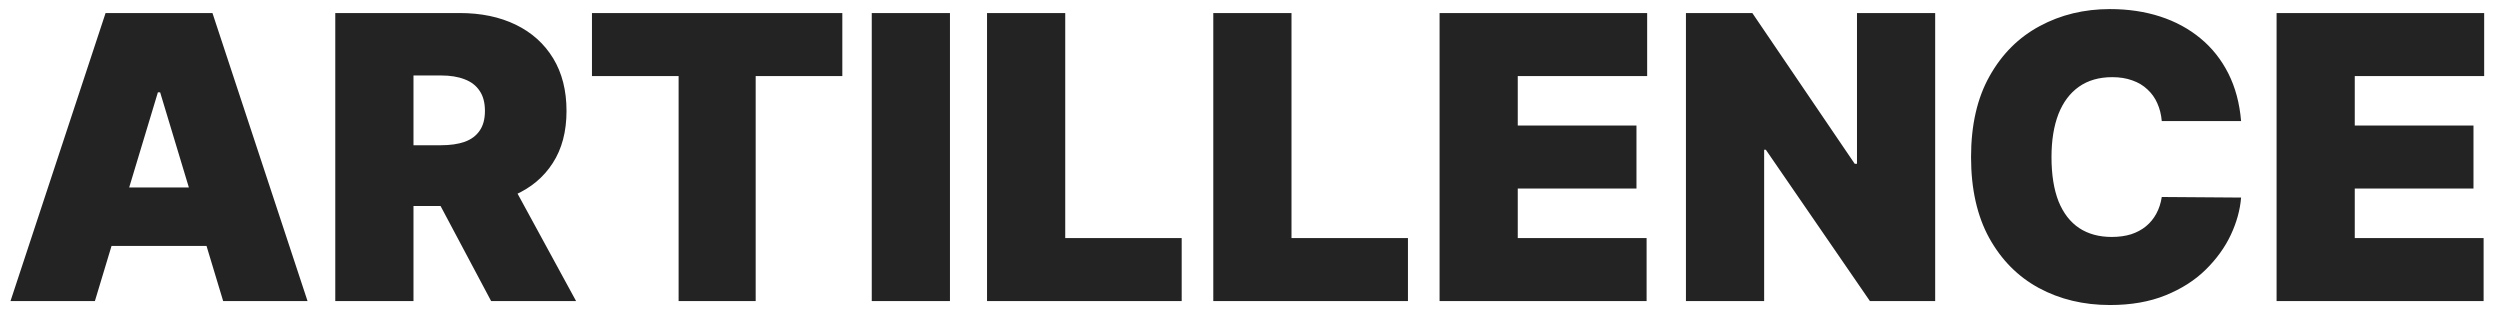 <svg width="117" height="15" viewBox="0 0 117 15" fill="none" xmlns="http://www.w3.org/2000/svg">
<path d="M4.441 14.09H0.491L4.941 0.61H9.943L14.393 14.09H10.444L7.495 4.322H7.389L4.441 14.09ZM3.703 8.772H11.128V11.51H3.703V8.772ZM15.691 14.09V0.61H21.51C22.511 0.61 23.386 0.792 24.137 1.156C24.887 1.52 25.471 2.045 25.888 2.729C26.305 3.414 26.513 4.234 26.513 5.191C26.513 6.156 26.298 6.97 25.868 7.633C25.442 8.296 24.843 8.796 24.071 9.134C23.303 9.472 22.406 9.641 21.379 9.641H17.903V6.797H20.642C21.072 6.797 21.438 6.744 21.741 6.639C22.048 6.529 22.283 6.356 22.445 6.119C22.612 5.882 22.695 5.573 22.695 5.191C22.695 4.805 22.612 4.491 22.445 4.25C22.283 4.004 22.048 3.824 21.741 3.71C21.438 3.591 21.072 3.532 20.642 3.532H19.351V14.09H15.691ZM23.59 7.903L26.961 14.09H22.985L19.694 7.903H23.59ZM27.704 3.559V0.61H39.421V3.559H35.366V14.09H31.759V3.559H27.704ZM44.458 0.61V14.09H40.798V0.61H44.458ZM46.193 14.09V0.61H49.853V11.142H55.303V14.09H46.193ZM56.782 14.09V0.61H60.442V11.142H65.892V14.09H56.782ZM67.372 14.09V0.61H77.087V3.559H71.031V5.876H76.587V8.824H71.031V11.142H77.061V14.09H67.372ZM90.566 0.61V14.09H87.512L82.641 7.008H82.562V14.09H78.902V0.61H82.009L86.801 7.666H86.907V0.61H90.566ZM104.883 5.665H101.171C101.144 5.358 101.074 5.079 100.96 4.829C100.85 4.579 100.697 4.364 100.499 4.184C100.306 4 100.071 3.859 99.795 3.763C99.519 3.662 99.205 3.611 98.854 3.611C98.239 3.611 97.719 3.76 97.294 4.059C96.872 4.357 96.552 4.785 96.333 5.342C96.118 5.9 96.01 6.569 96.01 7.35C96.01 8.175 96.12 8.866 96.339 9.423C96.563 9.976 96.886 10.393 97.307 10.674C97.728 10.951 98.235 11.089 98.827 11.089C99.165 11.089 99.468 11.047 99.736 10.964C100.003 10.876 100.236 10.751 100.433 10.589C100.631 10.426 100.791 10.231 100.914 10.003C101.041 9.77 101.127 9.509 101.171 9.219L104.883 9.246C104.839 9.816 104.679 10.398 104.403 10.99C104.126 11.578 103.733 12.122 103.224 12.623C102.72 13.118 102.094 13.518 101.348 13.82C100.602 14.123 99.736 14.275 98.748 14.275C97.511 14.275 96.401 14.009 95.418 13.478C94.439 12.947 93.665 12.166 93.094 11.135C92.528 10.104 92.245 8.842 92.245 7.35C92.245 5.849 92.535 4.585 93.114 3.559C93.693 2.527 94.474 1.748 95.457 1.222C96.44 0.691 97.537 0.425 98.748 0.425C99.6 0.425 100.383 0.542 101.098 0.774C101.814 1.007 102.441 1.347 102.981 1.794C103.521 2.238 103.955 2.784 104.284 3.433C104.613 4.083 104.813 4.827 104.883 5.665ZM106.544 14.09V0.61H116.259V3.559H110.203V5.876H115.759V8.824H110.203V11.142H116.233V14.09H106.544Z" fill="#232323"/>
</svg>

